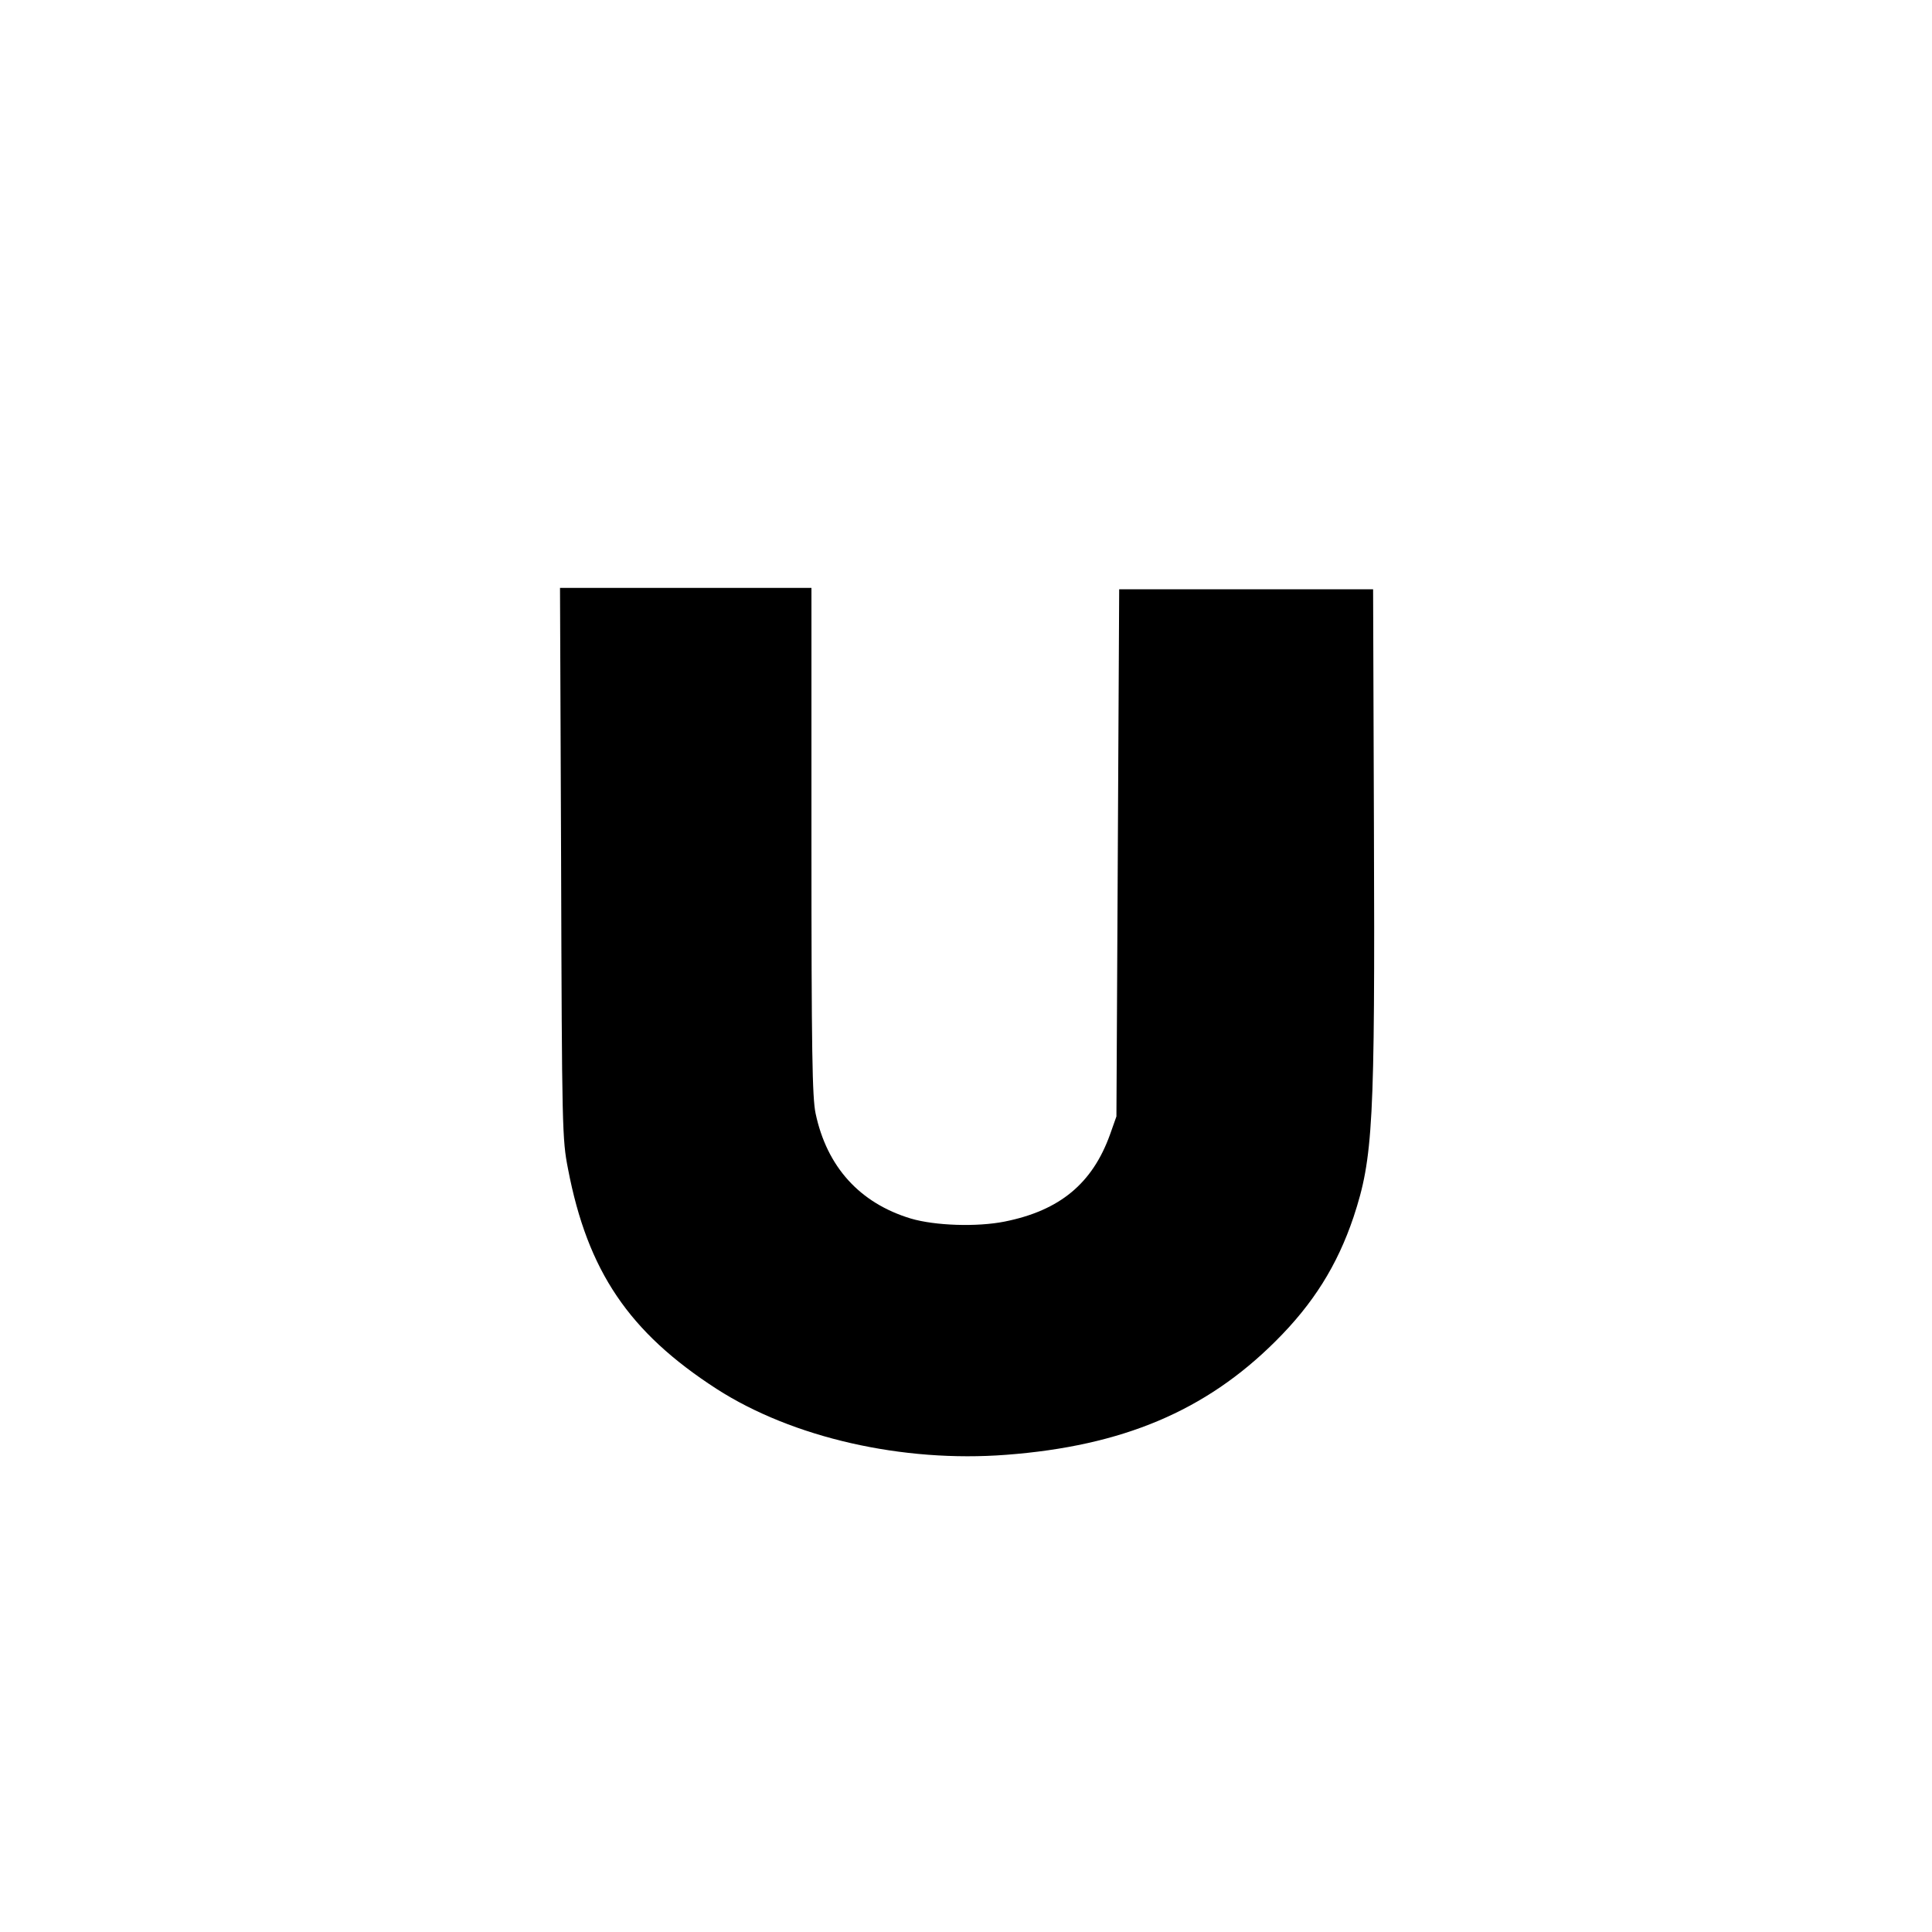 <?xml version="1.0" standalone="no"?>
<!DOCTYPE svg PUBLIC "-//W3C//DTD SVG 20010904//EN"
 "http://www.w3.org/TR/2001/REC-SVG-20010904/DTD/svg10.dtd">
<svg version="1.0" xmlns="http://www.w3.org/2000/svg"
 width="700pt" height="700pt" viewBox="0 0 700 700"
 preserveAspectRatio="xMidYMid meet">
<g transform="translate(0,700) scale(0.1,-0.1)"
fill="#000000" stroke="none">
<path d="M2033 3873 c3 -968 4 -1001 25 -1108 71 -371 221 -592 538 -797 275
-177 674 -268 1050 -239 421 32 722 159 975 411 137 136 224 275 283 450 71
215 78 338 74 1410 l-3 865 -460 0 -460 0 -5 -955 -5 -955 -23 -65 c-64 -178
-182 -276 -382 -316 -100 -20 -252 -15 -340 11 -185 56 -304 187 -345 381 -12
58 -15 219 -15 987 l0 917 -455 0 -456 0 4 -997z"/>
</g>
</svg>
